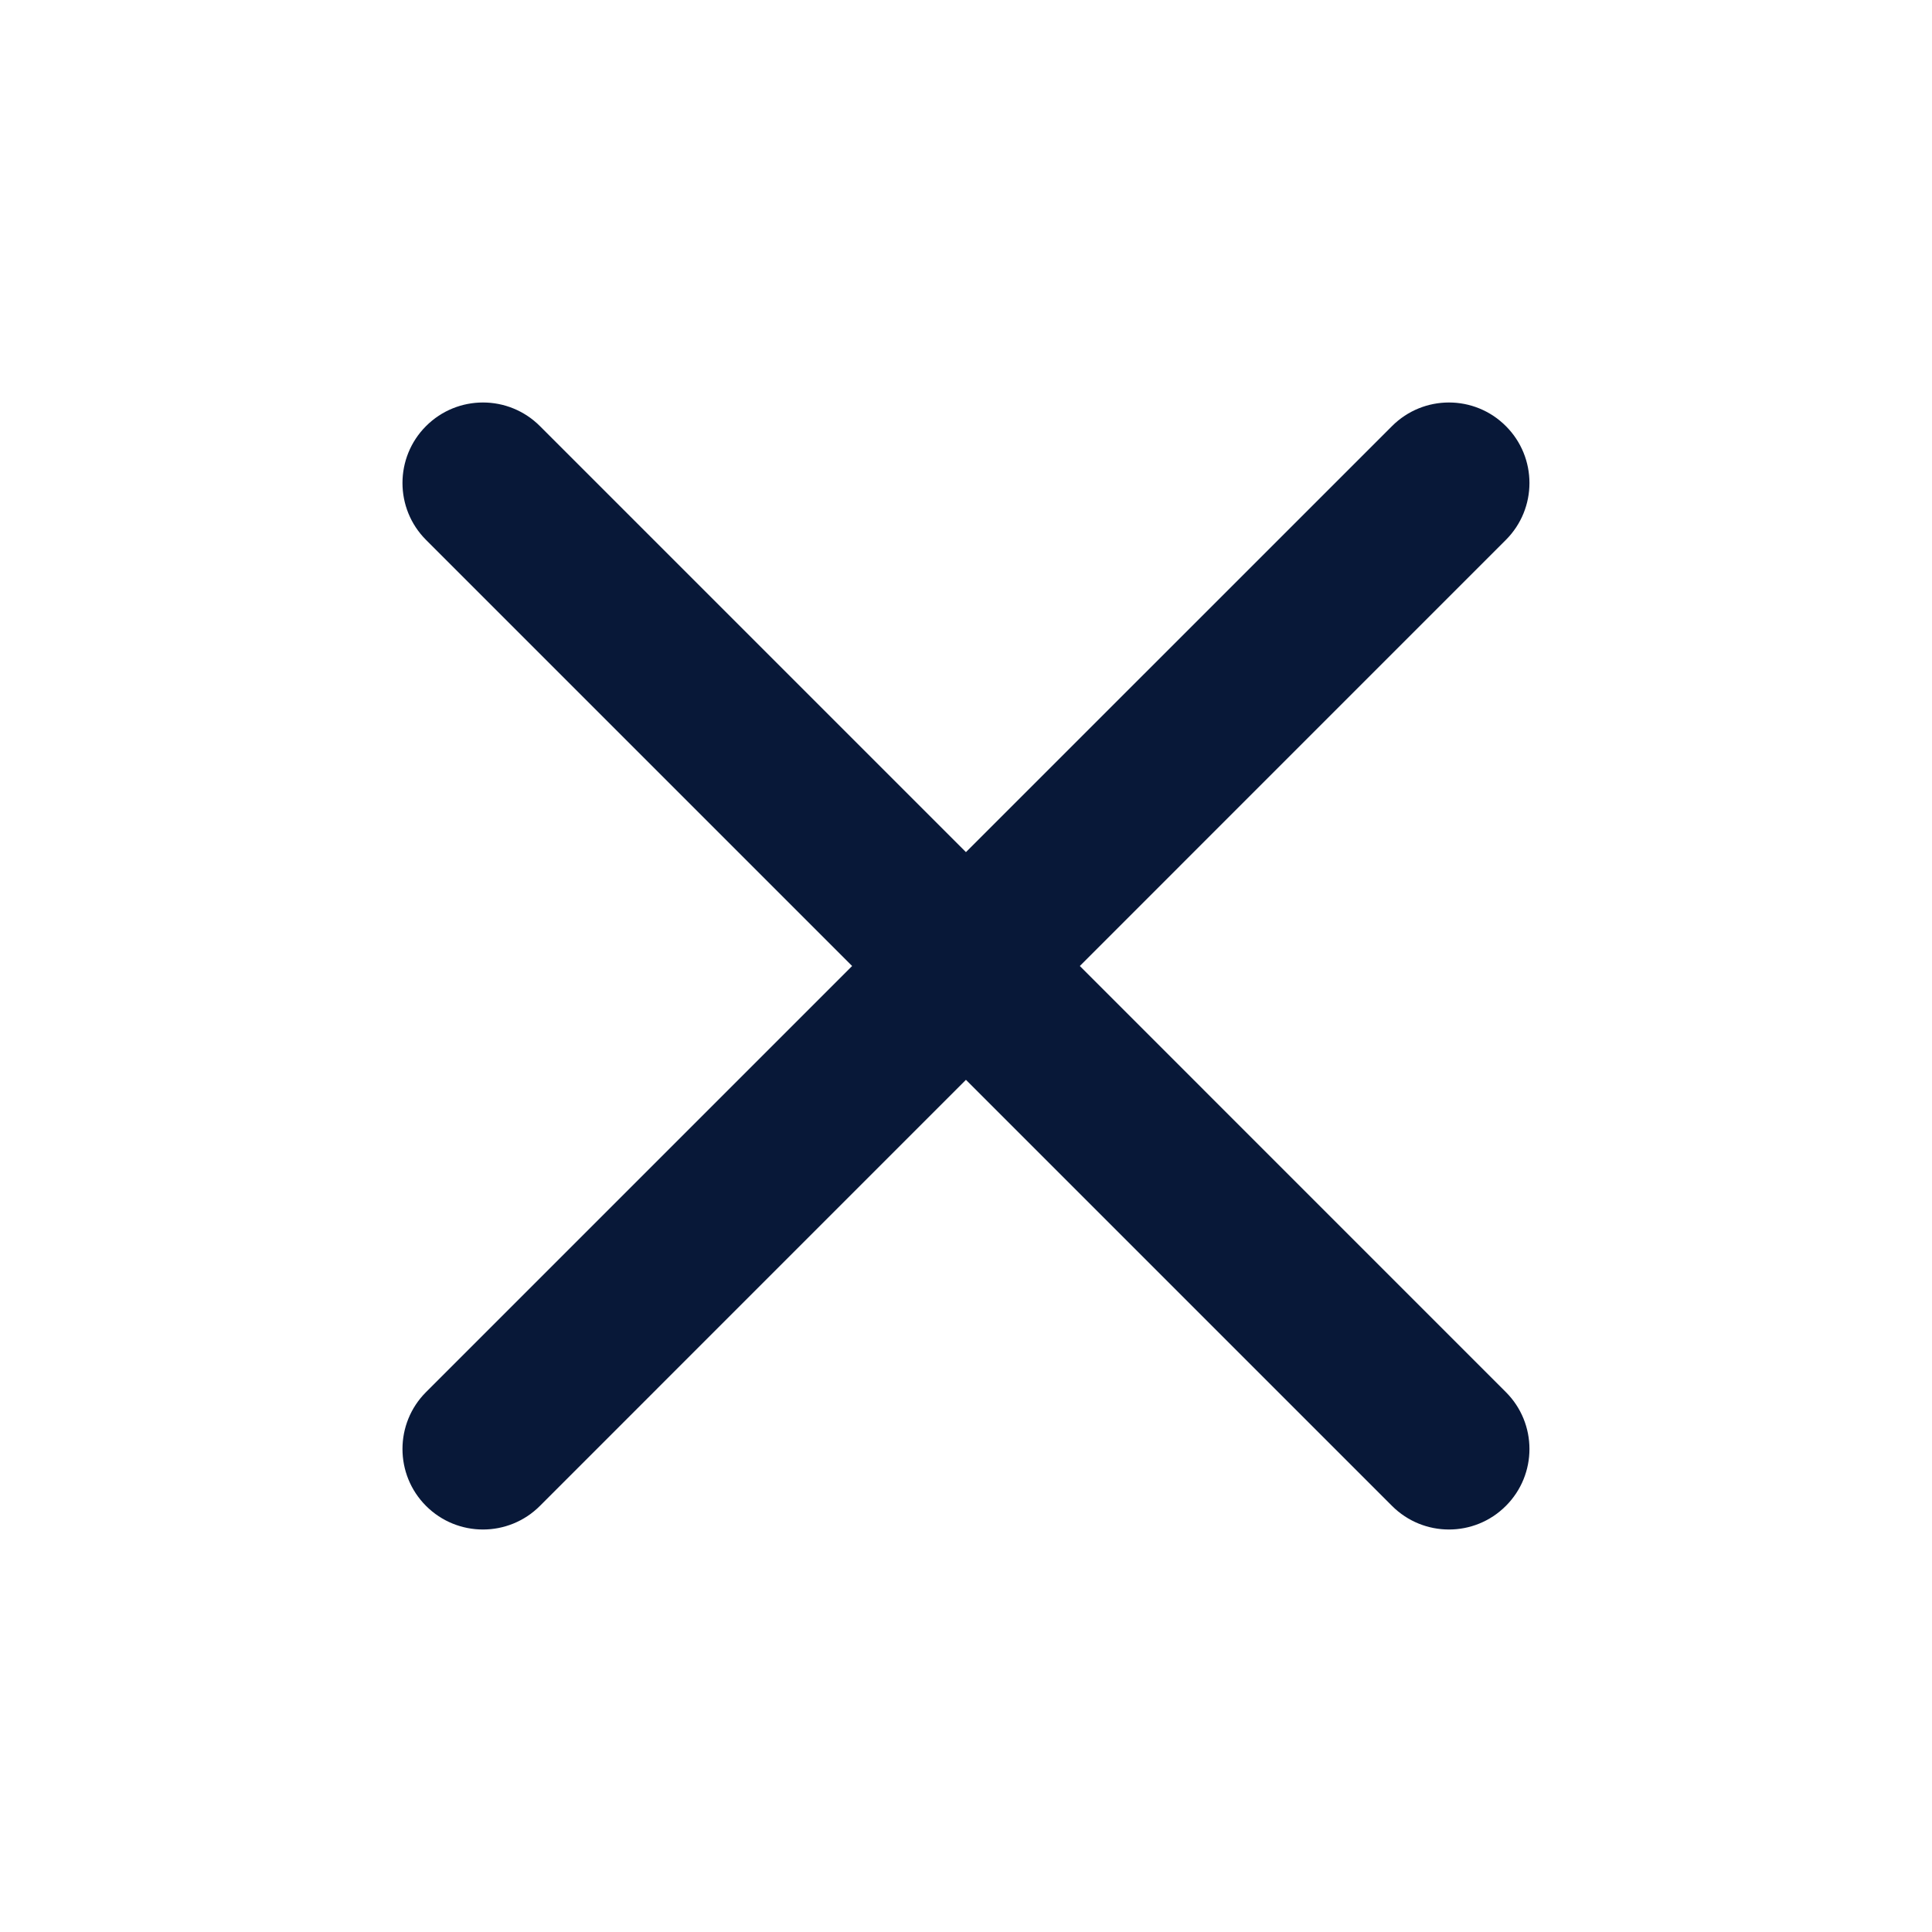<svg width="35" height="35" viewBox="0 0 35 35" fill="none" xmlns="http://www.w3.org/2000/svg">
<g id="react-icons/hi/HiOutlineX">
<path id="Vector (Stroke)" fill-rule="evenodd" clip-rule="evenodd" d="M7.718 7.719C8.288 7.149 9.211 7.149 9.781 7.719L17.499 15.437L25.218 7.719C25.788 7.149 26.711 7.149 27.28 7.719C27.85 8.288 27.85 9.212 27.28 9.781L19.562 17.5L27.28 25.219C27.85 25.788 27.85 26.712 27.28 27.281C26.711 27.851 25.788 27.851 25.218 27.281L17.499 19.562L9.781 27.281C9.211 27.851 8.288 27.851 7.718 27.281C7.149 26.712 7.149 25.788 7.718 25.219L15.437 17.5L7.718 9.781C7.149 9.212 7.149 8.288 7.718 7.719Z" fill="#081838"/>
</g>
</svg>
